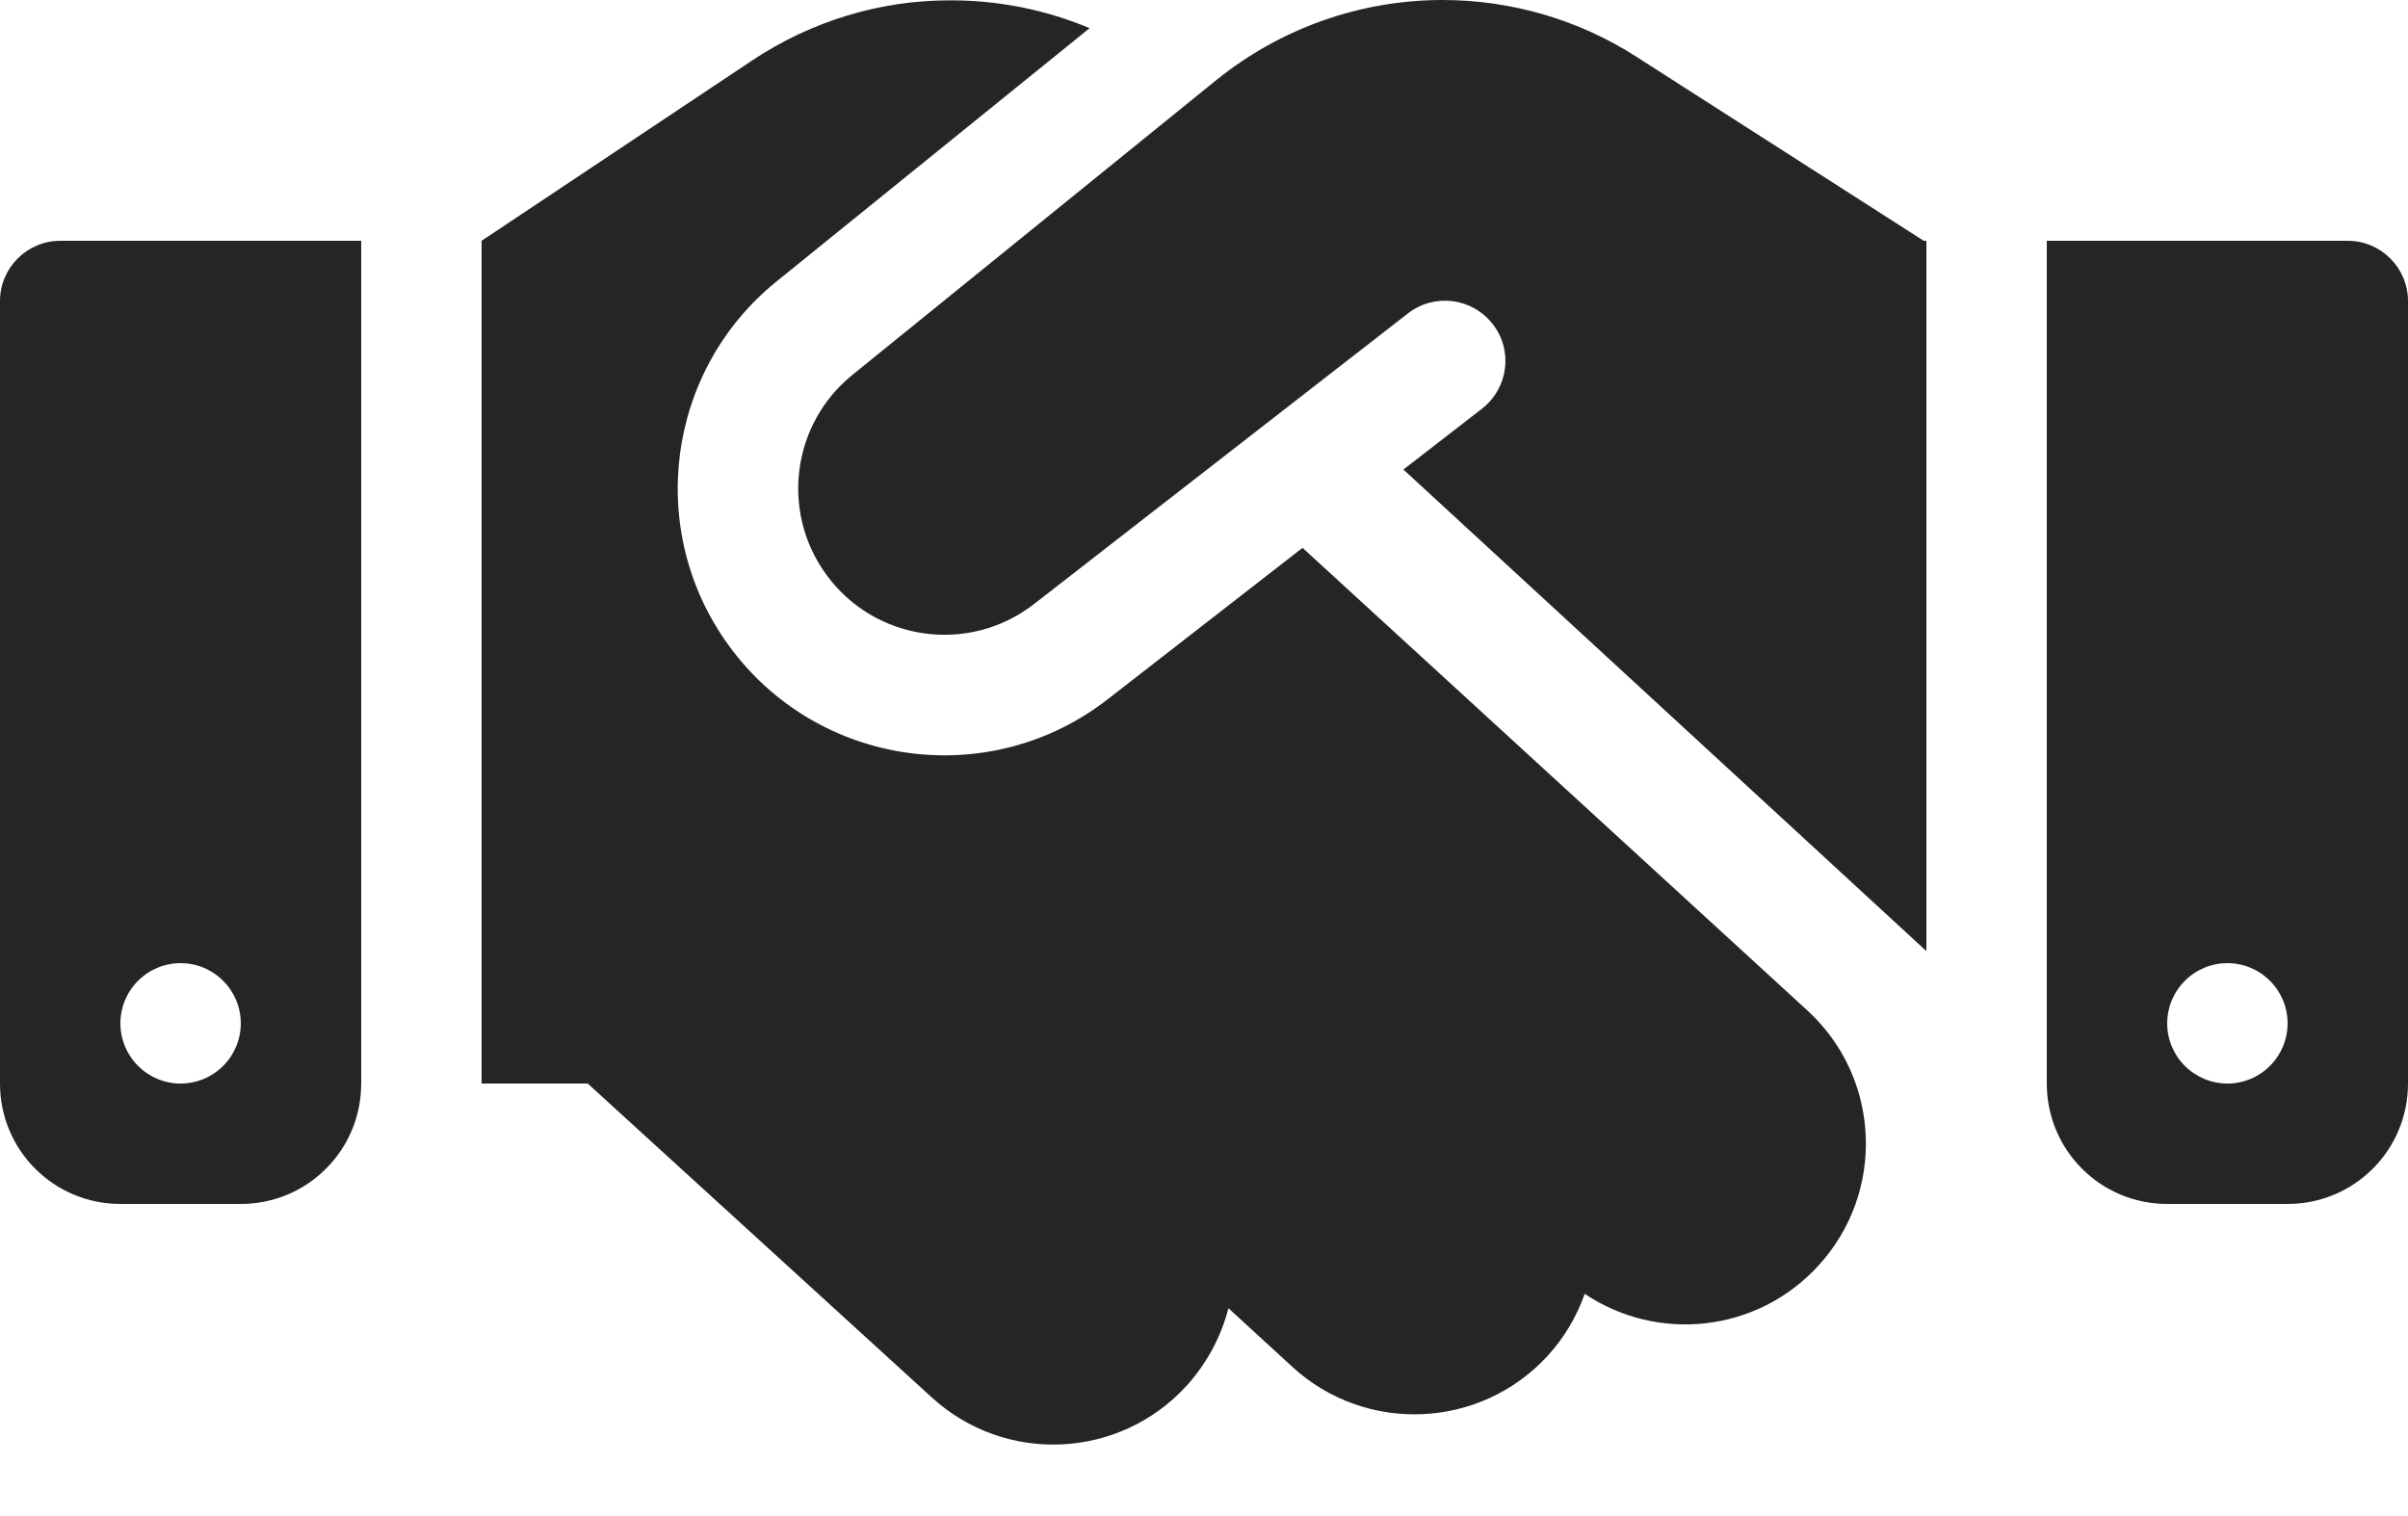 <?xml version="1.0" encoding="UTF-8"?> <svg xmlns="http://www.w3.org/2000/svg" width="27" height="17" viewBox="0 0 27 17" fill="none"><path d="M13.643 0.894L9.56 4.202C8.88 4.75 8.75 5.737 9.264 6.442C9.809 7.193 10.867 7.341 11.597 6.771L15.787 3.514C16.082 3.286 16.504 3.337 16.736 3.632C16.968 3.928 16.913 4.35 16.618 4.582L15.736 5.265L21.6 10.665V2.7H21.57L21.406 2.595L18.343 0.633C17.698 0.219 16.942 0 16.175 0C15.255 0 14.361 0.316 13.643 0.894ZM14.605 6.143L12.424 7.838C11.095 8.876 9.167 8.606 8.172 7.239C7.235 5.953 7.471 4.155 8.707 3.156L12.217 0.316C11.728 0.11 11.201 0.004 10.665 0.004C9.872 -6.44359e-08 9.1 0.236 8.438 0.675L5.4 2.7V12.15H6.59L10.446 15.668C11.273 16.424 12.551 16.364 13.306 15.538C13.538 15.28 13.694 14.981 13.774 14.669L14.491 15.327C15.314 16.082 16.597 16.027 17.352 15.204C17.542 14.998 17.681 14.757 17.769 14.508C18.588 15.057 19.702 14.943 20.389 14.192C21.144 13.369 21.09 12.087 20.267 11.332L14.605 6.143ZM0.675 2.7C0.304 2.7 0 3.004 0 3.375V12.15C0 12.897 0.603 13.5 1.35 13.5H2.7C3.447 13.5 4.05 12.897 4.05 12.15V2.7H0.675ZM2.025 10.8C2.204 10.8 2.376 10.871 2.502 10.998C2.629 11.124 2.7 11.296 2.7 11.475C2.7 11.654 2.629 11.826 2.502 11.952C2.376 12.079 2.204 12.15 2.025 12.15C1.846 12.15 1.674 12.079 1.548 11.952C1.421 11.826 1.35 11.654 1.35 11.475C1.35 11.296 1.421 11.124 1.548 10.998C1.674 10.871 1.846 10.8 2.025 10.8ZM22.95 2.7V12.15C22.95 12.897 23.553 13.5 24.3 13.5H25.65C26.397 13.5 27 12.897 27 12.15V3.375C27 3.004 26.696 2.7 26.325 2.7H22.95ZM24.3 11.475C24.3 11.296 24.371 11.124 24.498 10.998C24.624 10.871 24.796 10.8 24.975 10.8C25.154 10.8 25.326 10.871 25.452 10.998C25.579 11.124 25.65 11.296 25.65 11.475C25.65 11.654 25.579 11.826 25.452 11.952C25.326 12.079 25.154 12.15 24.975 12.15C24.796 12.15 24.624 12.079 24.498 11.952C24.371 11.826 24.3 11.654 24.3 11.475Z" fill="#252525"></path></svg> 